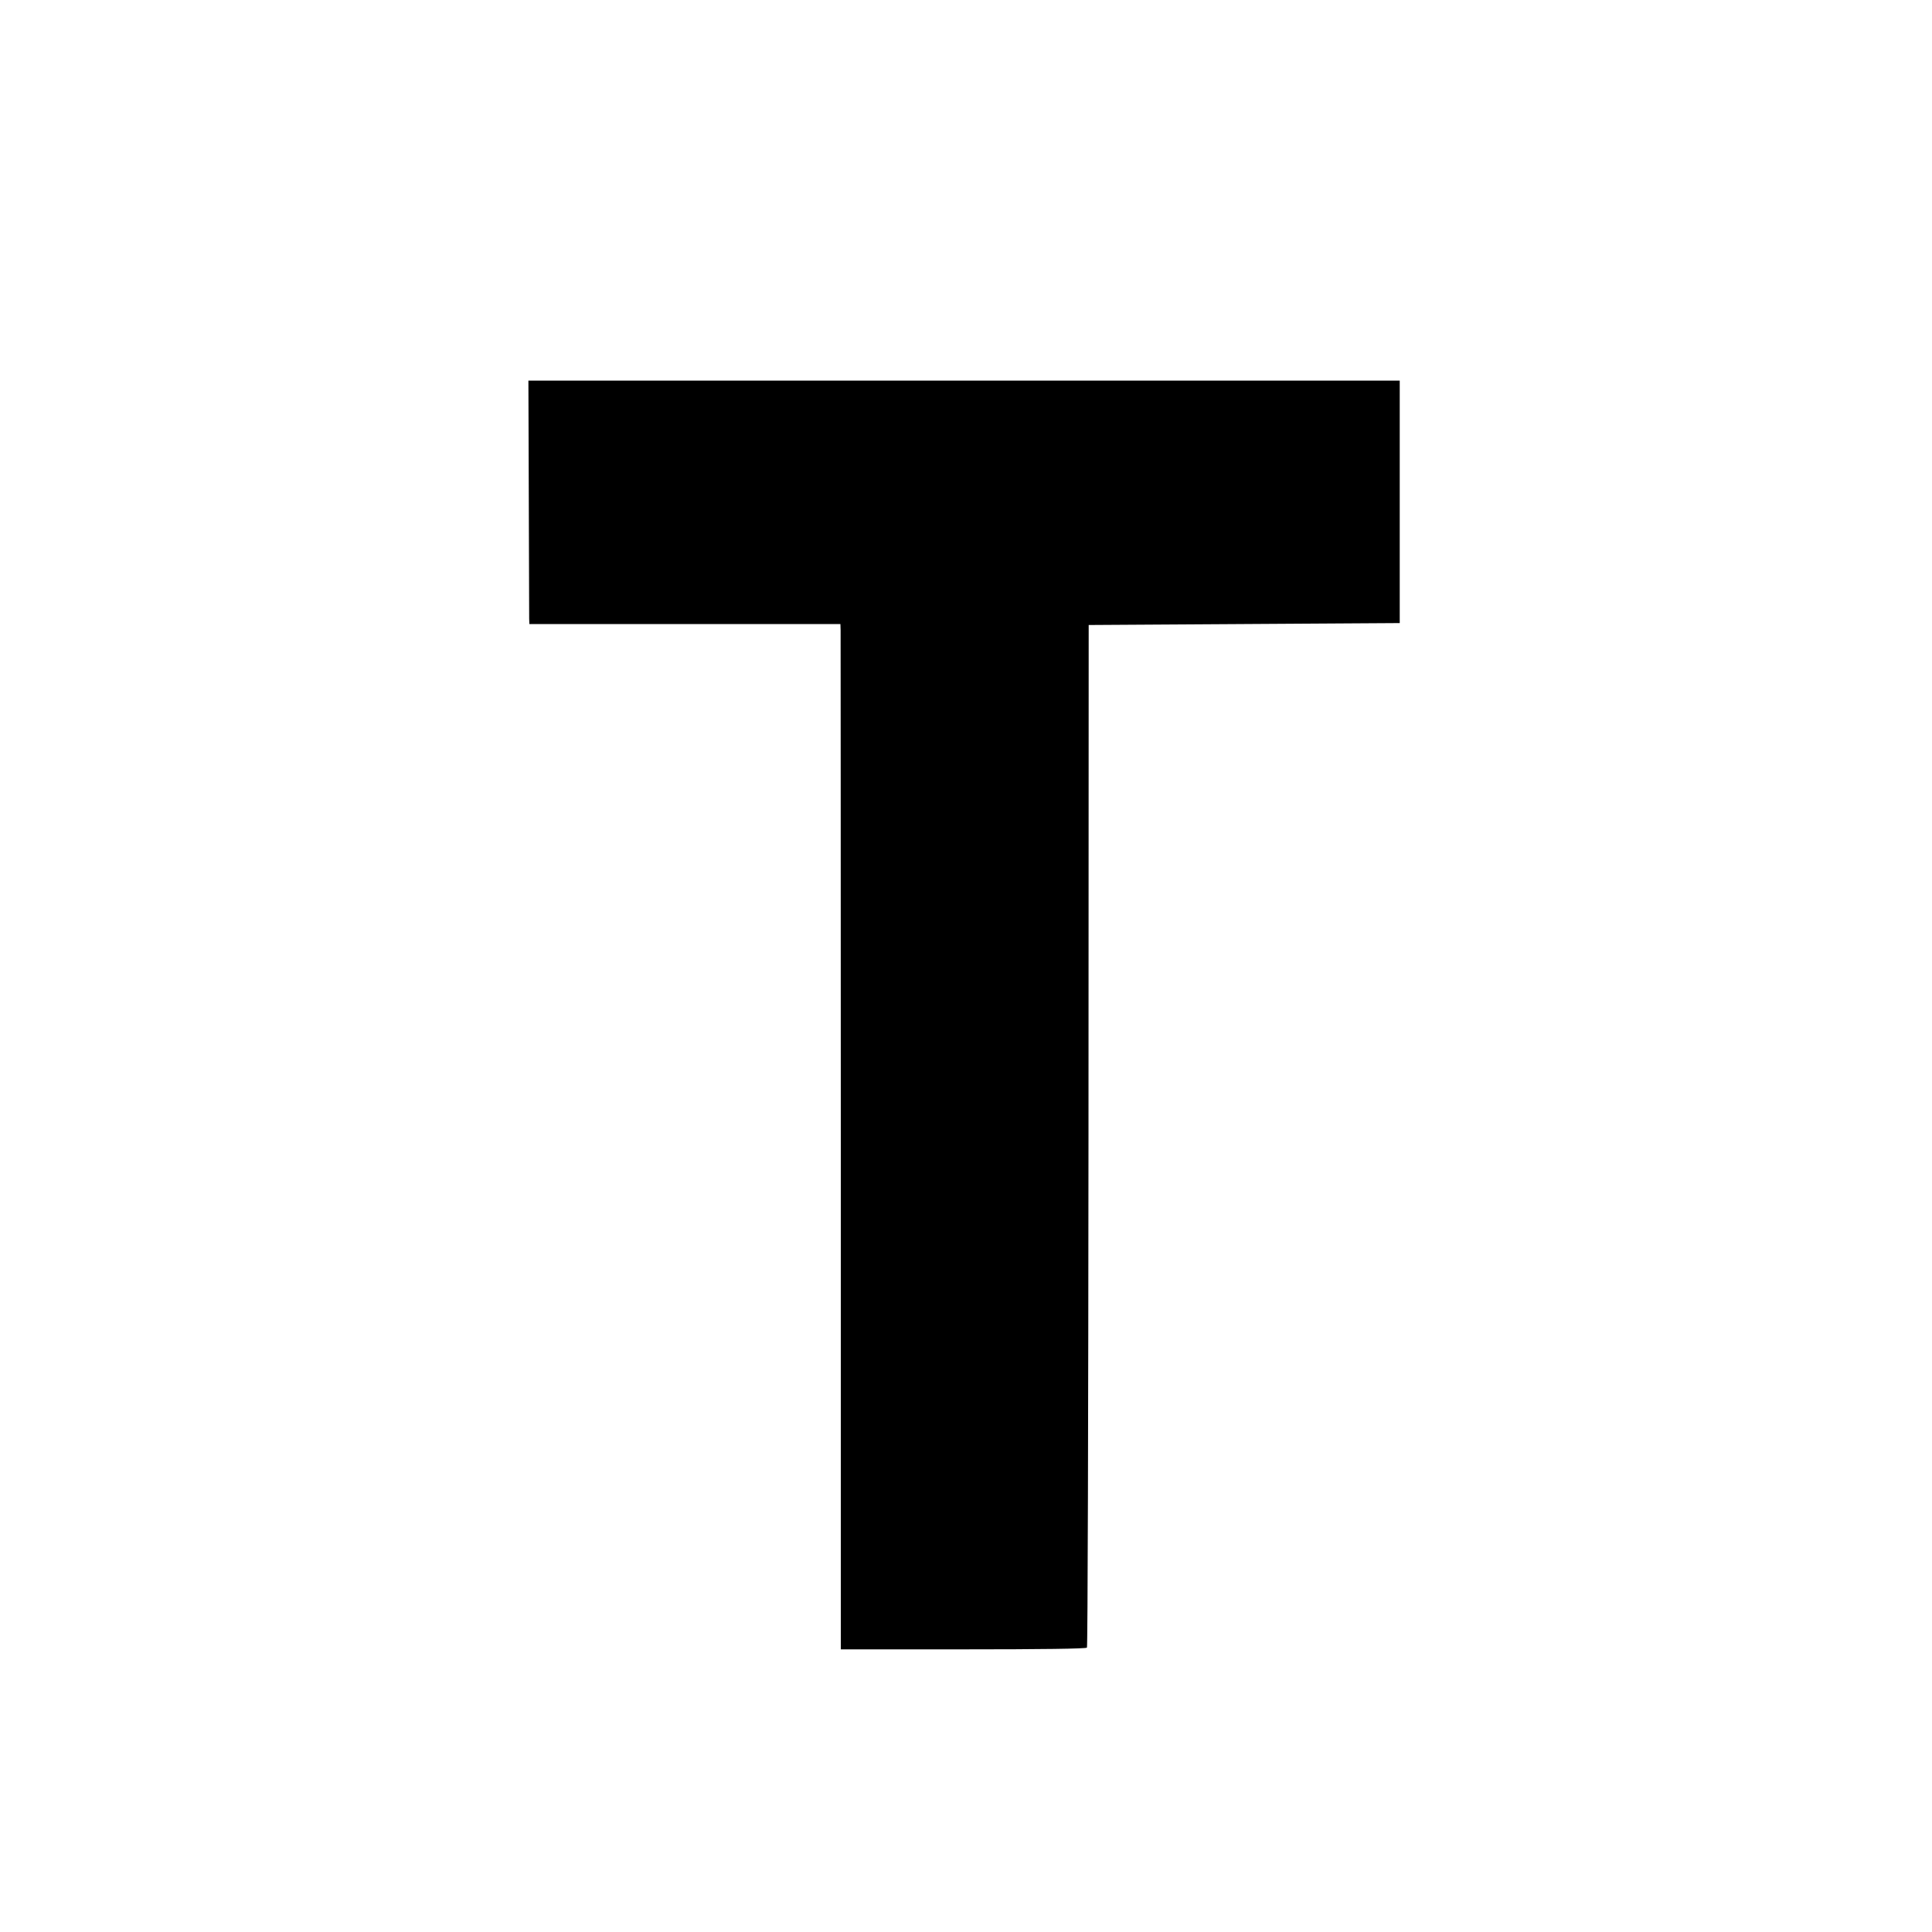 <?xml version="1.0" standalone="no"?>
<!DOCTYPE svg PUBLIC "-//W3C//DTD SVG 20010904//EN"
 "http://www.w3.org/TR/2001/REC-SVG-20010904/DTD/svg10.dtd">
<svg version="1.0" xmlns="http://www.w3.org/2000/svg"
 width="1000pt" height="1000pt" viewBox="0 0 1000 1000"
 preserveAspectRatio="xMidYMid meet">
<g transform="translate(0,1000) scale(0.1,-0.1)"
fill="#000000" stroke="none">
<path d="M2737 7427 c1 -331 2 -614 2 -629 l1 -28 805 0 805 0 1 -32 c0 -18 1
-1212 1 -2654 l0 -2621 634 0 c401 0 637 3 640 9 4 6 7 1199 8 2652 l1 2641
805 5 805 5 0 628 0 627 -2255 0 -2255 0 2 -603z"/>
</g>
</svg>
